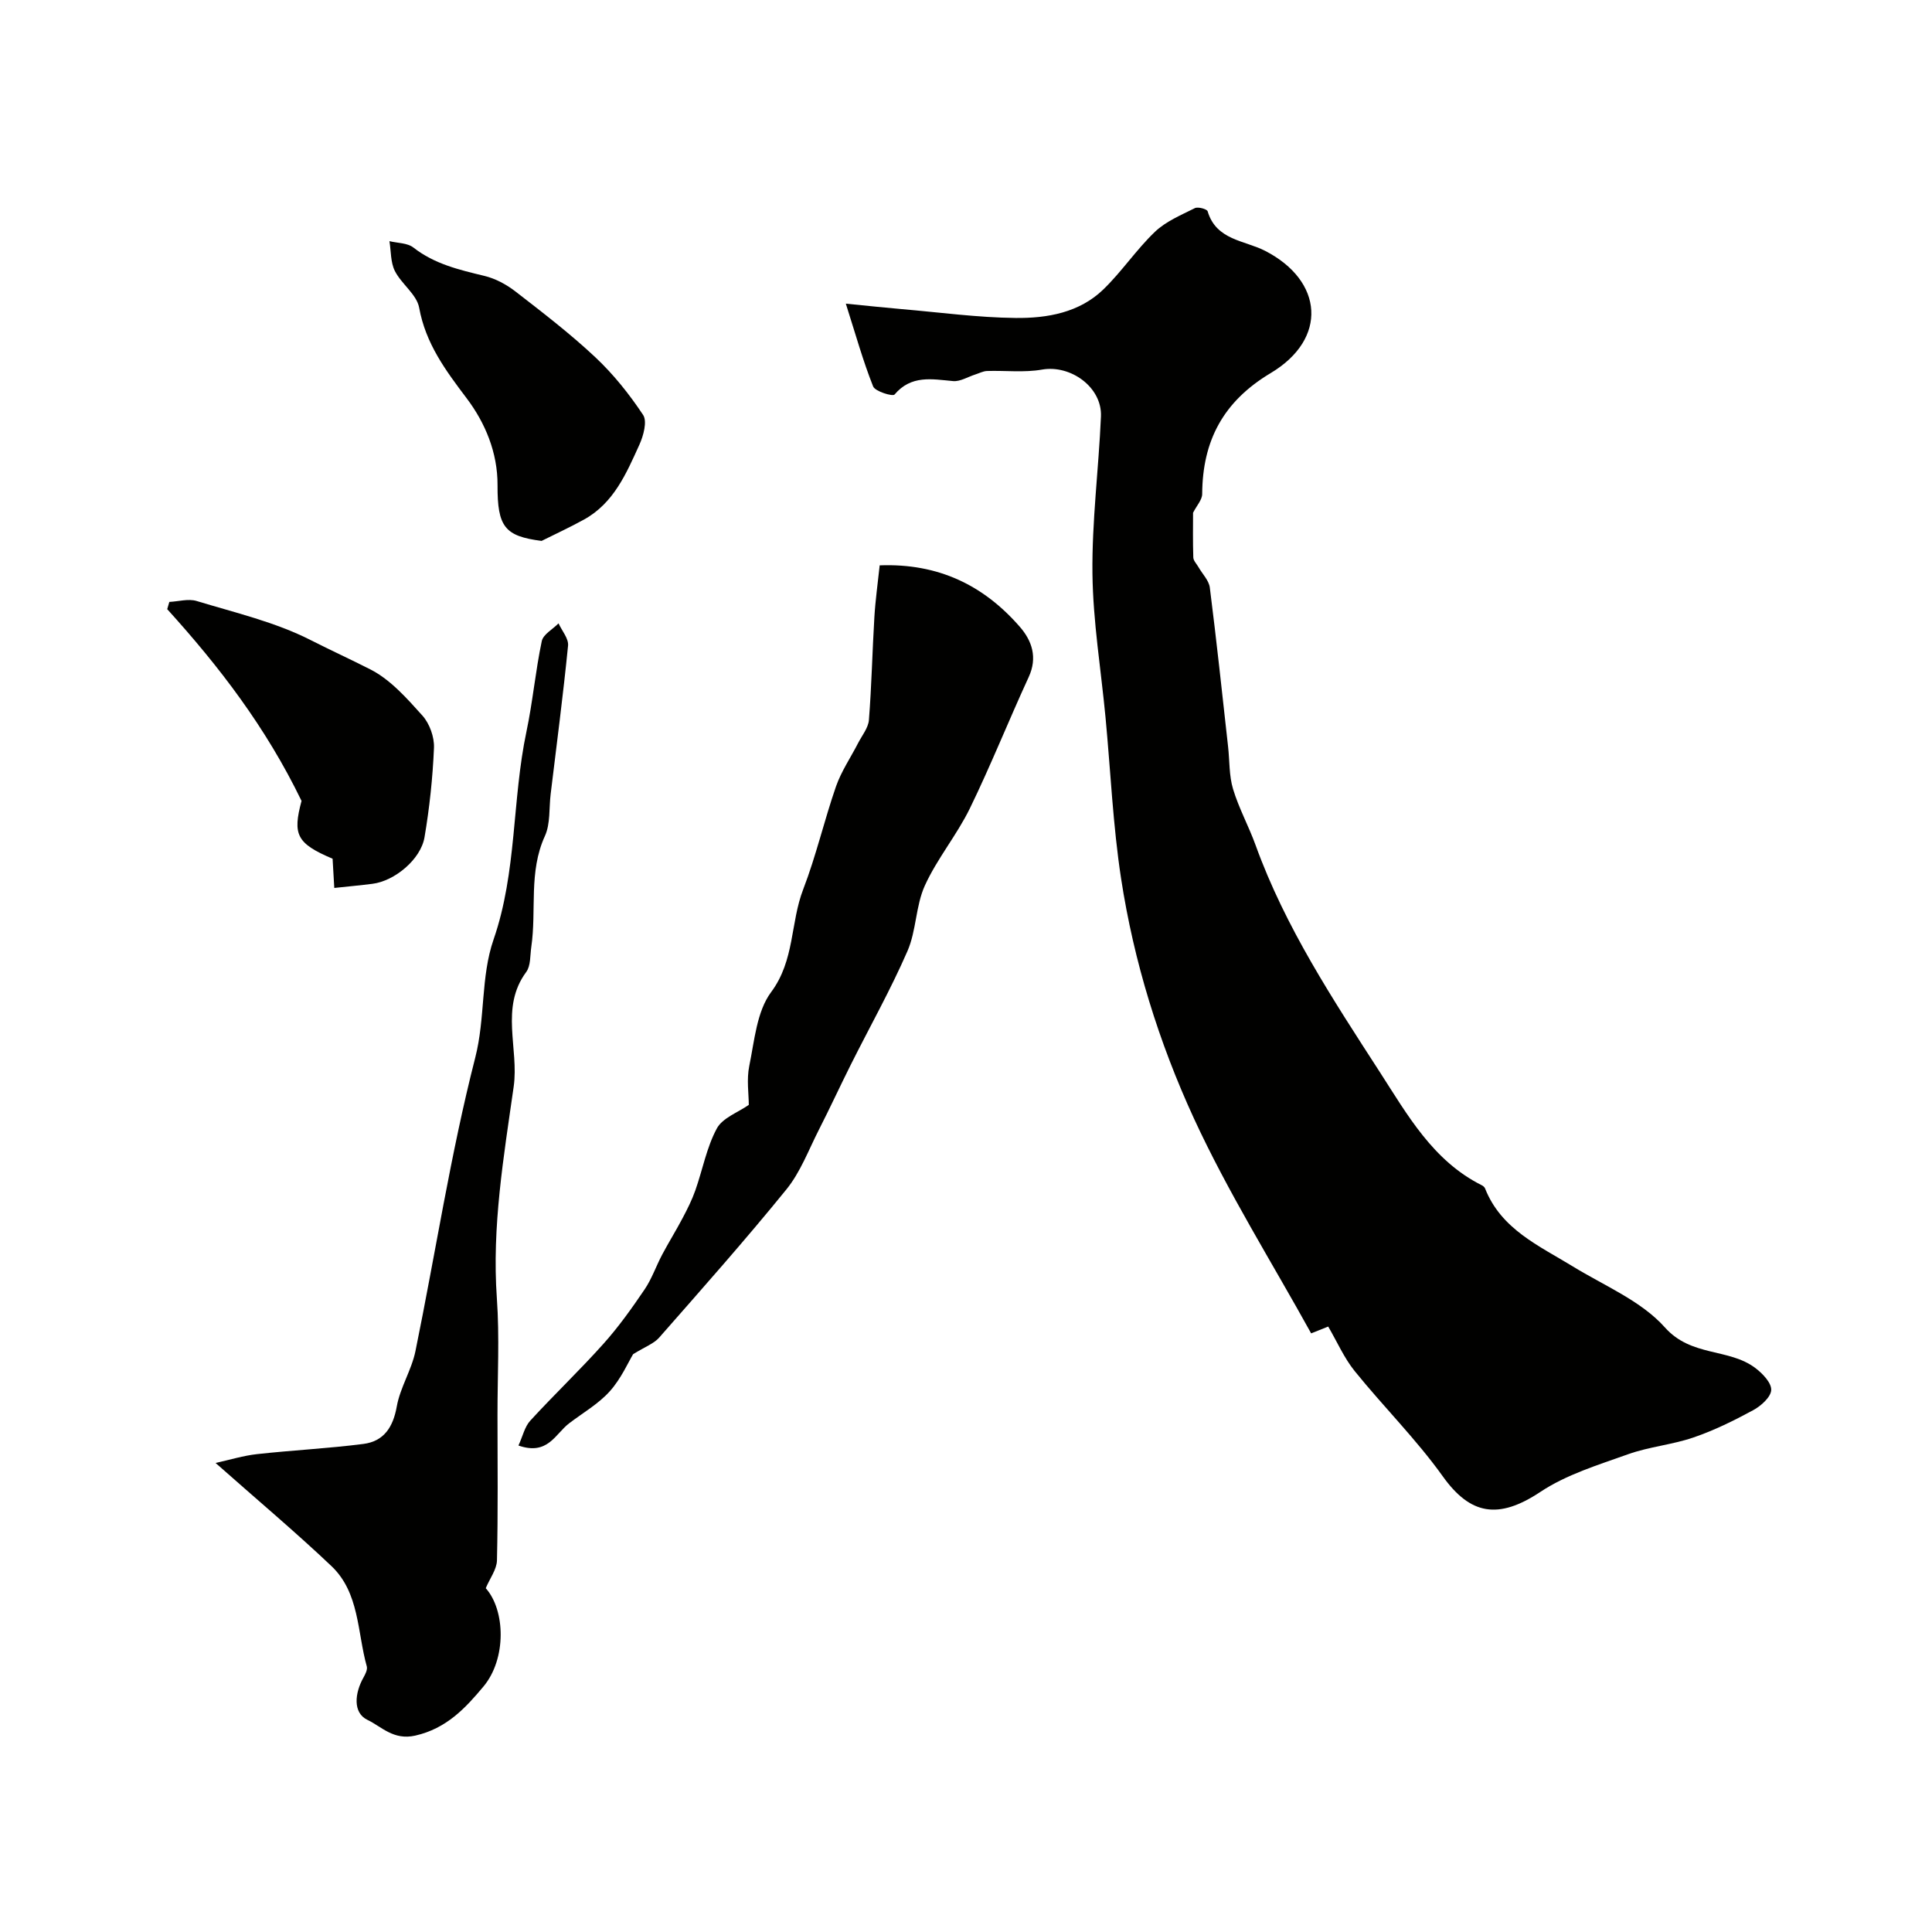 <svg enable-background="new 0 0 400 400" viewBox="0 0 400 400" xmlns="http://www.w3.org/2000/svg"><g fill="#010100"><path d="m274.99 274.65c-.41.16-1.47.59-3.53 1.41-8.11-14.68-17.19-29.14-24.28-44.52-7.24-15.72-12.43-32.42-15.07-49.64-1.69-11.02-2.17-22.22-3.22-33.34-.94-9.92-2.59-19.83-2.71-29.76-.13-10.85 1.29-21.7 1.76-32.57.26-6.07-6.28-10.75-12.2-9.71-3.7.65-7.59.17-11.39.29-.81.03-1.61.46-2.42.72-1.54.49-3.12 1.5-4.6 1.37-4.39-.4-8.67-1.31-12.13 2.79-.37.44-4.01-.64-4.43-1.69-2.08-5.23-3.6-10.69-5.65-17.13 4.59.45 8.08.83 11.58 1.13 7.86.67 15.72 1.75 23.58 1.83 6.53.07 13.19-1.09 18.17-5.92 3.82-3.7 6.82-8.24 10.66-11.91 2.27-2.17 5.41-3.47 8.28-4.91.65-.32 2.5.19 2.64.66 1.77 5.99 7.64 6 11.89 8.18 12.09 6.21 13.02 18.22 1.18 25.3-9.84 5.88-14.14 14.01-14.2 25.06-.01 1.2-1.14 2.39-1.89 3.87 0 2.66-.06 5.96.05 9.25.02.68.7 1.35 1.08 2.02.8 1.4 2.15 2.74 2.34 4.22 1.39 10.96 2.56 21.95 3.78 32.92.33 2.94.19 6.01 1.03 8.79 1.2 3.99 3.25 7.7 4.67 11.63 6.14 17 16.04 31.99 25.73 46.99 5.68 8.8 10.99 18.35 21.05 23.39.29.14.61.39.72.67 3.34 8.48 11.16 11.86 18.21 16.18 6.52 4 14.14 7.12 19.04 12.62 5.46 6.13 13.21 4.24 18.71 8.39 1.49 1.12 3.36 3.07 3.29 4.56-.07 1.47-2.12 3.3-3.73 4.17-3.98 2.16-8.09 4.19-12.36 5.65-4.39 1.51-9.16 1.91-13.53 3.47-6.21 2.22-12.77 4.21-18.17 7.8-8.73 5.81-14.53 4.72-20.2-3.21-5.5-7.69-12.3-14.44-18.26-21.82-2.17-2.69-3.6-6-5.47-9.2z"/><path d="m107.34 299.28c.89-1.93 1.29-3.89 2.45-5.15 4.93-5.38 10.23-10.42 15.1-15.86 3.15-3.51 5.92-7.4 8.57-11.31 1.5-2.21 2.38-4.84 3.65-7.23 1.36-2.56 2.9-5.03 4.25-7.6.97-1.84 1.91-3.71 2.6-5.67 1.51-4.28 2.33-8.89 4.45-12.82 1.19-2.21 4.41-3.33 6.62-4.89 0-2.21-.48-5.25.1-8.07 1.08-5.23 1.54-11.26 4.52-15.27 4.91-6.58 3.97-14.35 6.64-21.27 2.68-6.95 4.35-14.28 6.8-21.33 1.1-3.14 3.05-5.99 4.58-8.98.81-1.57 2.1-3.13 2.23-4.77.56-7.08.7-14.19 1.13-21.28.21-3.54.71-7.06 1.1-10.73 12.16-.46 21.54 4.14 29.01 12.72 2.52 2.89 3.71 6.36 1.84 10.41-4.16 9.03-7.84 18.28-12.19 27.21-2.7 5.52-6.77 10.38-9.31 15.96-1.91 4.2-1.75 9.32-3.6 13.56-3.48 7.99-7.77 15.62-11.68 23.42-2.26 4.51-4.37 9.09-6.66 13.58-2.13 4.18-3.82 8.77-6.72 12.34-8.49 10.46-17.45 20.55-26.34 30.68-1.09 1.25-2.89 1.88-5.4 3.44-1 1.65-2.48 5.06-4.83 7.68-2.36 2.63-5.59 4.47-8.44 6.65-2.84 2.17-4.4 6.71-10.47 4.58z"/><path d="m100.57 328.82c4.07 4.56 4.32 14.62-.47 20.35-3.72 4.45-7.64 8.7-14.13 10.17-4.52 1.02-7-1.88-9.88-3.25-3.1-1.48-2.64-5.58-.83-8.79.39-.69.86-1.64.68-2.29-1.99-7.1-1.49-15.25-7.34-20.79-7.47-7.08-15.37-13.71-23.97-21.33 2.97-.65 5.75-1.52 8.59-1.83 7.33-.81 14.72-1.17 22.03-2.11 4.22-.55 6.13-3.45 6.9-7.76.7-3.93 3.07-7.55 3.87-11.48 4.14-20.24 7.25-40.74 12.37-60.72 2.11-8.23 1.11-16.71 3.8-24.48 4.85-14.01 3.8-28.8 6.8-43.01 1.31-6.2 1.87-12.57 3.18-18.77.3-1.4 2.27-2.45 3.47-3.67.7 1.54 2.12 3.16 1.97 4.62-1.02 10.25-2.36 20.47-3.6 30.7-.36 2.93-.03 6.16-1.2 8.72-3.4 7.44-1.7 15.33-2.81 22.94-.26 1.76-.1 3.91-1.05 5.2-5.49 7.42-1.47 15.86-2.6 23.76-2.06 14.45-4.53 28.99-3.48 43.8.57 8.03.12 16.14.13 24.21.01 10.02.12 20.04-.11 30.06-.05 1.88-1.49 3.75-2.32 5.75z"/><path d="m112.13 111.99c-7.6-.98-9.16-2.87-9.12-11.54.03-6.77-2.57-12.93-6.4-18-4.39-5.81-8.48-11.32-9.83-18.75-.5-2.74-3.66-4.89-5.03-7.6-.9-1.79-.78-4.1-1.12-6.17 1.68.41 3.73.35 4.97 1.33 4.38 3.42 9.48 4.6 14.68 5.86 2.3.55 4.59 1.79 6.47 3.25 5.63 4.36 11.31 8.72 16.49 13.58 3.76 3.53 7.06 7.66 9.91 11.96.88 1.33.07 4.3-.77 6.16-2.7 5.94-5.3 12.08-11.44 15.48-2.87 1.59-5.87 2.97-8.81 4.44z"/><path d="m69.21 183.84c-.13-2.15-.24-4.11-.35-6.05-7.47-3.17-8.3-4.99-6.43-11.97-7.38-15.26-17.07-27.85-27.81-39.7.15-.5.3-1 .44-1.5 1.89-.09 3.95-.71 5.65-.19 7.99 2.43 16.29 4.36 23.64 8.11 4.11 2.09 8.28 3.99 12.36 6.07 4.15 2.12 7.54 5.98 10.75 9.55 1.48 1.65 2.48 4.44 2.39 6.66-.26 6.2-.92 12.41-1.96 18.53-.78 4.6-6.22 9.06-10.76 9.63-2.41.31-4.84.53-7.92.86z"/></g></svg>